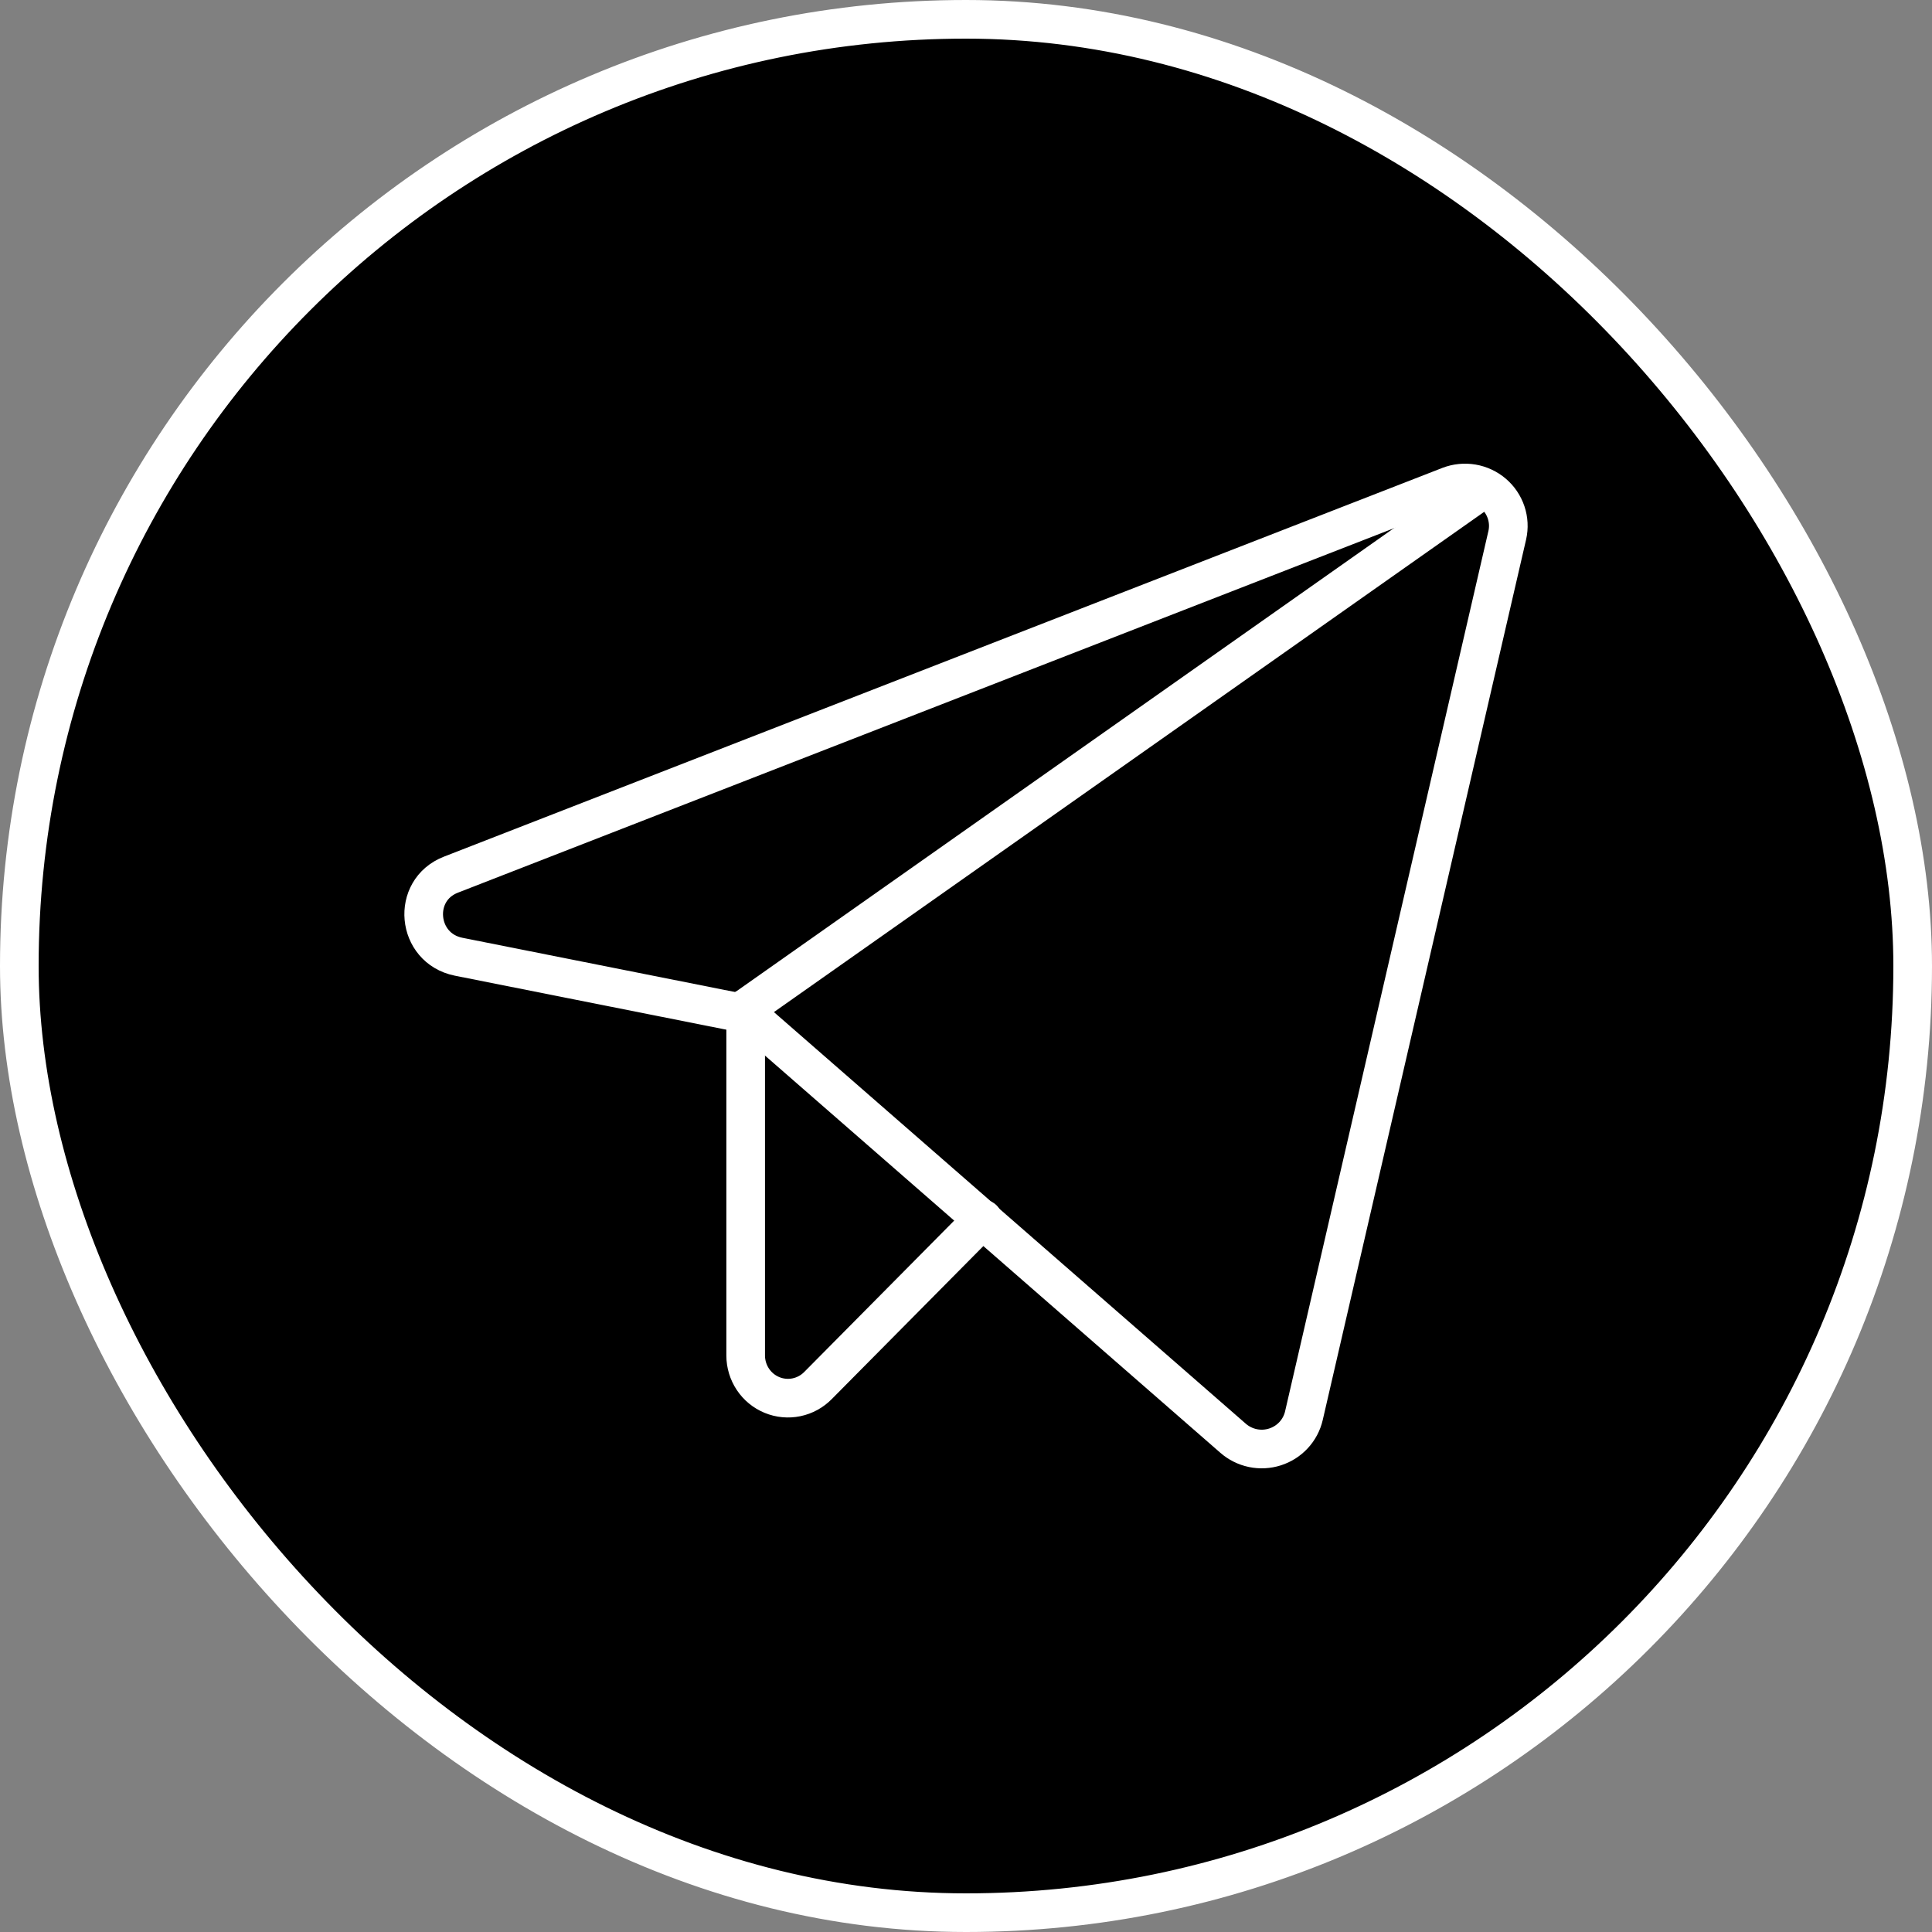 <svg xmlns="http://www.w3.org/2000/svg" width="100" height="100" viewBox="0 0 100 100" fill="none"><rect x="0" y="0" width="100" height="100" fill="#808080" stroke="none"/><rect x="1" y="1" width="98" height="98" rx="49" fill="black"></rect><rect x="1" y="1" width="98" height="98" rx="49" stroke="white" stroke-width="2"></rect><path d="M38.654 52.488L63.822 74.442C64.113 74.697 64.466 74.873 64.846 74.953C65.226 75.032 65.621 75.012 65.991 74.894C66.361 74.776 66.693 74.566 66.956 74.282C67.219 73.998 67.403 73.652 67.49 73.276L78.016 27.703C78.105 27.311 78.084 26.902 77.956 26.521C77.828 26.139 77.598 25.799 77.291 25.537C76.983 25.275 76.609 25.1 76.21 25.032C75.81 24.964 75.399 25.005 75.021 25.15L23.34 45.272C21.268 46.077 21.548 49.075 23.732 49.519L38.654 52.488Z" stroke="white" stroke-width="2" stroke-linecap="round" stroke-linejoin="round"></path><path d="M38.596 52.193L76.316 25.625" stroke="white" stroke-width="2" stroke-linecap="round" stroke-linejoin="round"></path><path d="M50.877 63.097L42.344 71.71C42.039 72.022 41.65 72.235 41.225 72.323C40.8 72.411 40.358 72.37 39.957 72.204C39.555 72.039 39.211 71.756 38.969 71.393C38.727 71.029 38.597 70.602 38.596 70.164V52.193" stroke="white" stroke-width="2" stroke-linecap="round" stroke-linejoin="round"></path></svg>